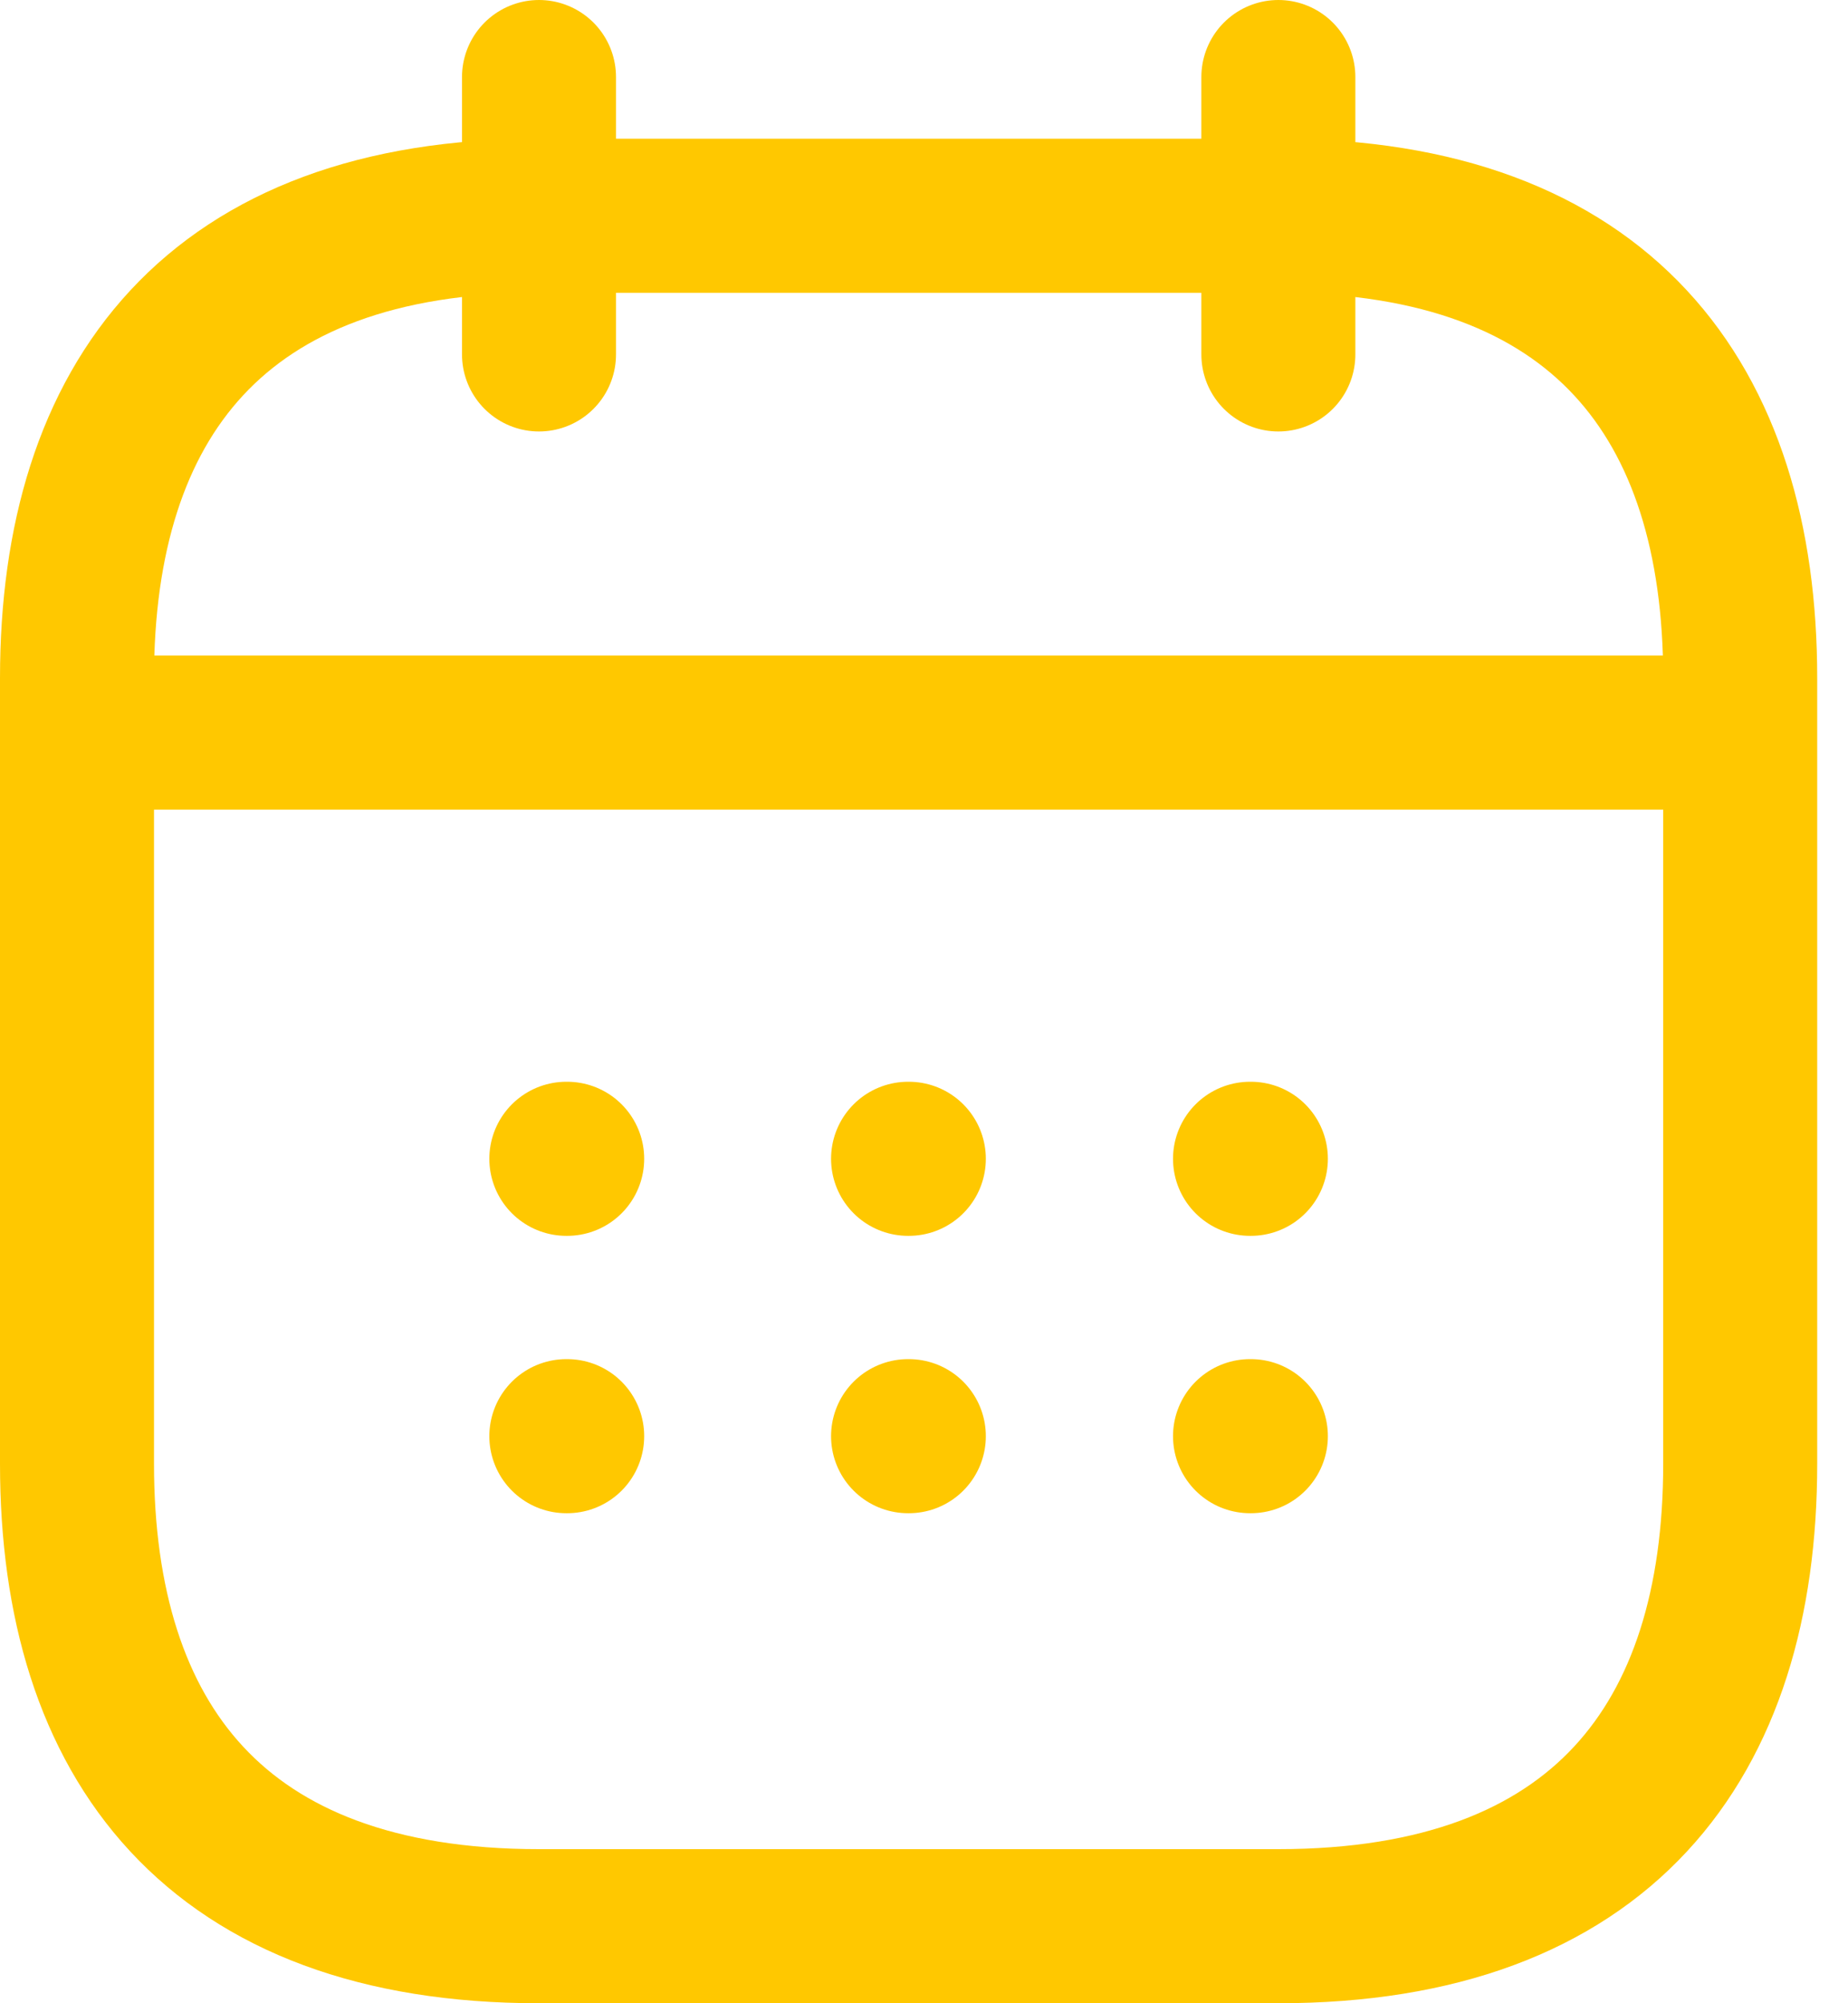 <svg width="24" height="26" viewBox="0 0 24 26" fill="none" xmlns="http://www.w3.org/2000/svg">
<path d="M7 1V4.6" stroke="#FFC800" stroke-width="2" stroke-miterlimit="10" stroke-linecap="round" stroke-linejoin="round"/>
<path d="M16.602 1V4.6" stroke="#FFC800" stroke-width="2" stroke-miterlimit="10" stroke-linecap="round" stroke-linejoin="round"/>
<path d="M1.602 9.508H22.002" stroke="#FFC800" stroke-width="2" stroke-miterlimit="10" stroke-linecap="round" stroke-linejoin="round"/>
<path d="M22.6 8.8V19C22.6 22.6 20.8 25 16.6 25H7C2.8 25 1 22.6 1 19V8.8C1 5.2 2.8 2.8 7 2.8H16.6C20.8 2.8 22.6 5.2 22.6 8.8Z" stroke="#FFC800" stroke-width="2" stroke-miterlimit="10" stroke-linecap="round" stroke-linejoin="round"/>
<path d="M16.234 15.04H16.245" stroke="#FFC800" stroke-width="2" stroke-linecap="round" stroke-linejoin="round"/>
<path d="M16.234 18.64H16.245" stroke="#FFC800" stroke-width="2" stroke-linecap="round" stroke-linejoin="round"/>
<path d="M11.793 15.04H11.803" stroke="#FFC800" stroke-width="2" stroke-linecap="round" stroke-linejoin="round"/>
<path d="M11.793 18.64H11.803" stroke="#FFC800" stroke-width="2" stroke-linecap="round" stroke-linejoin="round"/>
<path d="M7.355 15.04H7.366" stroke="#FFC800" stroke-width="2" stroke-linecap="round" stroke-linejoin="round"/>
<path d="M7.355 18.64H7.366" stroke="#FFC800" stroke-width="2" stroke-linecap="round" stroke-linejoin="round"/>
</svg>
